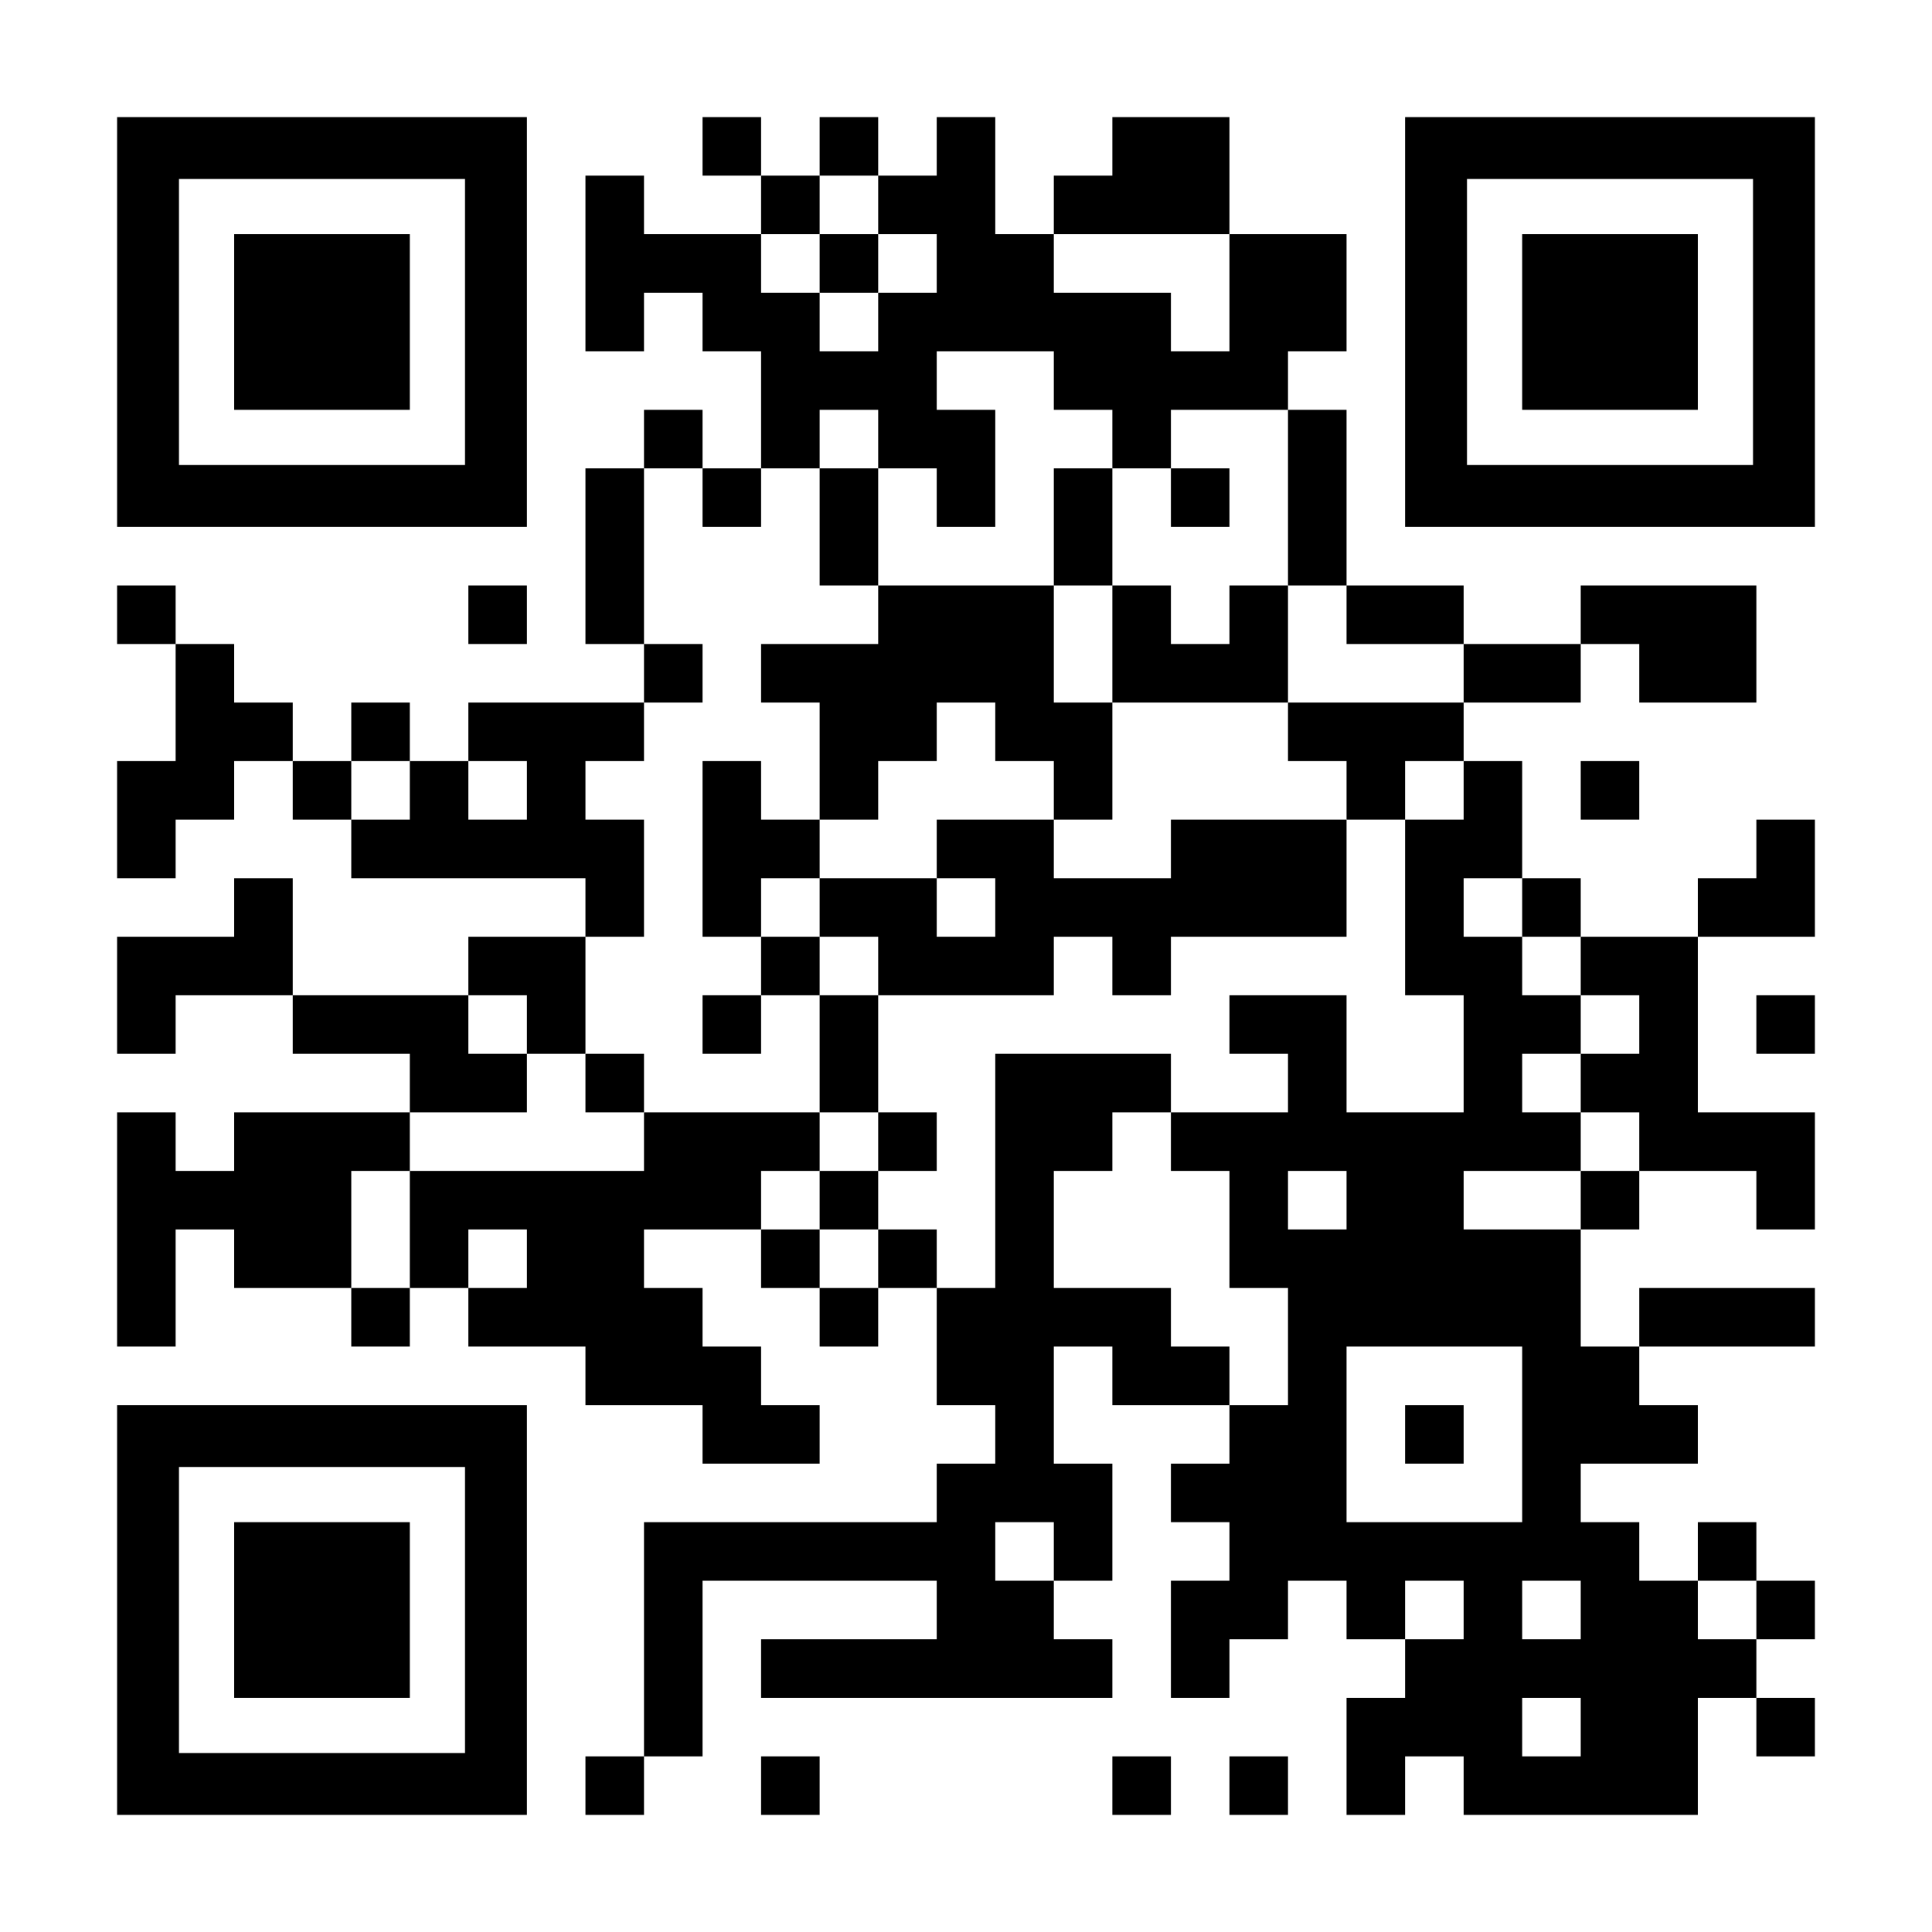 <?xml version="1.0" encoding="UTF-8" standalone="yes"?>
<svg version="1.0" xmlns="http://www.w3.org/2000/svg" width="1155px" height="1155px" viewBox="0 0 1155 1155" preserveAspectRatio="xMidYMid meet">
  <g transform="translate(0,1155) scale(0.1,-0.1)" fill="#000000" stroke="none">
    <path d="M700 9625 l0 -1225 1225 0 1225 0 0 1225 0 1225 -1225 0 -1225 0 0
-1225z m2080 0 l0 -855 -855 0 -855 0 0 855 0 855 855 0 855 0 0 -855z"/>
    <path d="M1400 9625 l0 -525 525 0 525 0 0 525 0 525 -525 0 -525 0 0 -525z"/>
    <path d="M4200 10675 l0 -175 175 0 175 0 0 -175 0 -175 -350 0 -350 0 0 175
0 175 -175 0 -175 0 0 -525 0 -525 175 0 175 0 0 175 0 175 175 0 175 0 0
-175 0 -175 175 0 175 0 0 -350 0 -350 -175 0 -175 0 0 175 0 175 -175 0 -175
0 0 -175 0 -175 -175 0 -175 0 0 -525 0 -525 175 0 175 0 0 -175 0 -175 -525
0 -525 0 0 -175 0 -175 -175 0 -175 0 0 175 0 175 -175 0 -175 0 0 -175 0
-175 -175 0 -175 0 0 175 0 175 -175 0 -175 0 0 175 0 175 -175 0 -175 0 0
175 0 175 -175 0 -175 0 0 -175 0 -175 175 0 175 0 0 -350 0 -350 -175 0 -175
0 0 -350 0 -350 175 0 175 0 0 175 0 175 175 0 175 0 0 175 0 175 175 0 175 0
0 -175 0 -175 175 0 175 0 0 -175 0 -175 700 0 700 0 0 -175 0 -175 -350 0
-350 0 0 -175 0 -175 -525 0 -525 0 0 350 0 350 -175 0 -175 0 0 -175 0 -175
-350 0 -350 0 0 -350 0 -350 175 0 175 0 0 175 0 175 350 0 350 0 0 -175 0
-175 350 0 350 0 0 -175 0 -175 -525 0 -525 0 0 -175 0 -175 -175 0 -175 0 0
175 0 175 -175 0 -175 0 0 -700 0 -700 175 0 175 0 0 350 0 350 175 0 175 0 0
-175 0 -175 350 0 350 0 0 -175 0 -175 175 0 175 0 0 175 0 175 175 0 175 0 0
-175 0 -175 350 0 350 0 0 -175 0 -175 350 0 350 0 0 -175 0 -175 350 0 350 0
0 175 0 175 -175 0 -175 0 0 175 0 175 -175 0 -175 0 0 175 0 175 -175 0 -175
0 0 175 0 175 350 0 350 0 0 -175 0 -175 175 0 175 0 0 -175 0 -175 175 0 175
0 0 175 0 175 175 0 175 0 0 -350 0 -350 175 0 175 0 0 -175 0 -175 -175 0
-175 0 0 -175 0 -175 -875 0 -875 0 0 -700 0 -700 -175 0 -175 0 0 -175 0
-175 175 0 175 0 0 175 0 175 175 0 175 0 0 525 0 525 700 0 700 0 0 -175 0
-175 -525 0 -525 0 0 -175 0 -175 1050 0 1050 0 0 175 0 175 -175 0 -175 0 0
175 0 175 175 0 175 0 0 350 0 350 -175 0 -175 0 0 350 0 350 175 0 175 0 0
-175 0 -175 350 0 350 0 0 -175 0 -175 -175 0 -175 0 0 -175 0 -175 175 0 175
0 0 -175 0 -175 -175 0 -175 0 0 -350 0 -350 175 0 175 0 0 175 0 175 175 0
175 0 0 175 0 175 175 0 175 0 0 -175 0 -175 175 0 175 0 0 -175 0 -175 -175
0 -175 0 0 -350 0 -350 175 0 175 0 0 175 0 175 175 0 175 0 0 -175 0 -175
700 0 700 0 0 350 0 350 175 0 175 0 0 -175 0 -175 175 0 175 0 0 175 0 175
-175 0 -175 0 0 175 0 175 175 0 175 0 0 175 0 175 -175 0 -175 0 0 175 0 175
-175 0 -175 0 0 -175 0 -175 -175 0 -175 0 0 175 0 175 -175 0 -175 0 0 175 0
175 350 0 350 0 0 175 0 175 -175 0 -175 0 0 175 0 175 525 0 525 0 0 175 0
175 -525 0 -525 0 0 -175 0 -175 -175 0 -175 0 0 350 0 350 175 0 175 0 0 175
0 175 350 0 350 0 0 -175 0 -175 175 0 175 0 0 350 0 350 -350 0 -350 0 0 525
0 525 350 0 350 0 0 350 0 350 -175 0 -175 0 0 -175 0 -175 -175 0 -175 0 0
-175 0 -175 -350 0 -350 0 0 175 0 175 -175 0 -175 0 0 350 0 350 -175 0 -175
0 0 175 0 175 350 0 350 0 0 175 0 175 175 0 175 0 0 -175 0 -175 350 0 350 0
0 350 0 350 -525 0 -525 0 0 -175 0 -175 -350 0 -350 0 0 175 0 175 -350 0
-350 0 0 525 0 525 -175 0 -175 0 0 175 0 175 175 0 175 0 0 350 0 350 -350 0
-350 0 0 350 0 350 -350 0 -350 0 0 -175 0 -175 -175 0 -175 0 0 -175 0 -175
-175 0 -175 0 0 350 0 350 -175 0 -175 0 0 -175 0 -175 -175 0 -175 0 0 175 0
175 -175 0 -175 0 0 -175 0 -175 -175 0 -175 0 0 175 0 175 -175 0 -175 0 0
-175z m1050 -350 l0 -175 175 0 175 0 0 -175 0 -175 -175 0 -175 0 0 -175 0
-175 -175 0 -175 0 0 175 0 175 -175 0 -175 0 0 175 0 175 175 0 175 0 0 175
0 175 175 0 175 0 0 -175z m2100 -525 l0 -350 -175 0 -175 0 0 175 0 175 -350
0 -350 0 0 175 0 175 525 0 525 0 0 -350z m-1050 -525 l0 -175 175 0 175 0 0
-175 0 -175 175 0 175 0 0 175 0 175 350 0 350 0 0 -525 0 -525 175 0 175 0 0
-175 0 -175 350 0 350 0 0 -175 0 -175 -525 0 -525 0 0 -175 0 -175 175 0 175
0 0 -175 0 -175 175 0 175 0 0 175 0 175 175 0 175 0 0 -175 0 -175 -175 0
-175 0 0 -525 0 -525 175 0 175 0 0 -350 0 -350 -350 0 -350 0 0 350 0 350
-350 0 -350 0 0 -175 0 -175 175 0 175 0 0 -175 0 -175 -350 0 -350 0 0 -175
0 -175 175 0 175 0 0 -350 0 -350 175 0 175 0 0 -350 0 -350 -175 0 -175 0 0
175 0 175 -175 0 -175 0 0 175 0 175 -350 0 -350 0 0 350 0 350 175 0 175 0 0
175 0 175 175 0 175 0 0 175 0 175 -525 0 -525 0 0 -700 0 -700 -175 0 -175 0
0 175 0 175 -175 0 -175 0 0 -175 0 -175 -175 0 -175 0 0 175 0 175 -175 0
-175 0 0 175 0 175 175 0 175 0 0 175 0 175 -525 0 -525 0 0 -175 0 -175 -700
0 -700 0 0 -350 0 -350 -175 0 -175 0 0 350 0 350 175 0 175 0 0 175 0 175
350 0 350 0 0 175 0 175 -175 0 -175 0 0 175 0 175 175 0 175 0 0 -175 0 -175
175 0 175 0 0 350 0 350 175 0 175 0 0 350 0 350 -175 0 -175 0 0 175 0 175
175 0 175 0 0 175 0 175 175 0 175 0 0 175 0 175 -175 0 -175 0 0 525 0 525
175 0 175 0 0 -175 0 -175 175 0 175 0 0 175 0 175 175 0 175 0 0 175 0 175
175 0 175 0 0 -175 0 -175 175 0 175 0 0 -175 0 -175 175 0 175 0 0 350 0 350
-175 0 -175 0 0 175 0 175 350 0 350 0 0 -175z m-3850 -2450 l0 -175 -175 0
-175 0 0 175 0 175 175 0 175 0 0 -175z m700 0 l0 -175 -175 0 -175 0 0 175 0
175 175 0 175 0 0 -175z m5950 -700 l0 -175 175 0 175 0 0 -175 0 -175 175 0
175 0 0 -175 0 -175 -175 0 -175 0 0 -175 0 -175 175 0 175 0 0 -175 0 -175
-175 0 -175 0 0 -175 0 -175 -350 0 -350 0 0 175 0 175 350 0 350 0 0 175 0
175 -175 0 -175 0 0 175 0 175 175 0 175 0 0 175 0 175 -175 0 -175 0 0 175 0
175 -175 0 -175 0 0 175 0 175 175 0 175 0 0 -175z m-1050 -1750 l0 -175 -175
0 -175 0 0 175 0 175 175 0 175 0 0 -175z m-4900 -350 l0 -175 -175 0 -175 0
0 175 0 175 175 0 175 0 0 -175z m5950 -1050 l0 -525 -525 0 -525 0 0 525 0
525 525 0 525 0 0 -525z m-2800 -700 l0 -175 -175 0 -175 0 0 175 0 175 175 0
175 0 0 -175z m2450 -350 l0 -175 -175 0 -175 0 0 175 0 175 175 0 175 0 0
-175z m700 0 l0 -175 -175 0 -175 0 0 175 0 175 175 0 175 0 0 -175z m1050 0
l0 -175 -175 0 -175 0 0 175 0 175 175 0 175 0 0 -175z m-1050 -700 l0 -175
-175 0 -175 0 0 175 0 175 175 0 175 0 0 -175z"/>
    <path d="M4900 9975 l0 -175 175 0 175 0 0 175 0 175 -175 0 -175 0 0 -175z"/>
    <path d="M4900 8400 l0 -350 175 0 175 0 0 -175 0 -175 -350 0 -350 0 0 -175
0 -175 175 0 175 0 0 -350 0 -350 -175 0 -175 0 0 175 0 175 -175 0 -175 0 0
-525 0 -525 175 0 175 0 0 -175 0 -175 -175 0 -175 0 0 -175 0 -175 175 0 175
0 0 175 0 175 175 0 175 0 0 -350 0 -350 175 0 175 0 0 -175 0 -175 -175 0
-175 0 0 -175 0 -175 175 0 175 0 0 175 0 175 175 0 175 0 0 175 0 175 -175 0
-175 0 0 350 0 350 525 0 525 0 0 175 0 175 175 0 175 0 0 -175 0 -175 175 0
175 0 0 175 0 175 525 0 525 0 0 350 0 350 -525 0 -525 0 0 -175 0 -175 -350
0 -350 0 0 175 0 175 175 0 175 0 0 350 0 350 525 0 525 0 0 350 0 350 -175 0
-175 0 0 -175 0 -175 -175 0 -175 0 0 175 0 175 -175 0 -175 0 0 350 0 350
-175 0 -175 0 0 -350 0 -350 -525 0 -525 0 0 350 0 350 -175 0 -175 0 0 -350z
m1750 -700 l0 -350 -175 0 -175 0 0 350 0 350 175 0 175 0 0 -350z m-700 -525
l0 -175 175 0 175 0 0 -175 0 -175 -350 0 -350 0 0 -175 0 -175 175 0 175 0 0
-175 0 -175 -175 0 -175 0 0 175 0 175 -350 0 -350 0 0 -175 0 -175 175 0 175
0 0 -175 0 -175 -175 0 -175 0 0 175 0 175 -175 0 -175 0 0 175 0 175 175 0
175 0 0 175 0 175 175 0 175 0 0 175 0 175 175 0 175 0 0 175 0 175 175 0 175
0 0 -175z"/>
    <path d="M7000 8575 l0 -175 175 0 175 0 0 175 0 175 -175 0 -175 0 0 -175z"/>
    <path d="M3500 5075 l0 -175 175 0 175 0 0 175 0 175 -175 0 -175 0 0 -175z"/>
    <path d="M8400 2975 l0 -175 175 0 175 0 0 175 0 175 -175 0 -175 0 0 -175z"/>
    <path d="M8400 9625 l0 -1225 1225 0 1225 0 0 1225 0 1225 -1225 0 -1225 0 0
-1225z m2080 0 l0 -855 -855 0 -855 0 0 855 0 855 855 0 855 0 0 -855z"/>
    <path d="M9100 9625 l0 -525 525 0 525 0 0 525 0 525 -525 0 -525 0 0 -525z"/>
    <path d="M2800 7875 l0 -175 175 0 175 0 0 175 0 175 -175 0 -175 0 0 -175z"/>
    <path d="M9450 6825 l0 -175 175 0 175 0 0 175 0 175 -175 0 -175 0 0 -175z"/>
    <path d="M10500 5425 l0 -175 175 0 175 0 0 175 0 175 -175 0 -175 0 0 -175z"/>
    <path d="M700 1925 l0 -1225 1225 0 1225 0 0 1225 0 1225 -1225 0 -1225 0 0
-1225z m2080 0 l0 -855 -855 0 -855 0 0 855 0 855 855 0 855 0 0 -855z"/>
    <path d="M1400 1925 l0 -525 525 0 525 0 0 525 0 525 -525 0 -525 0 0 -525z"/>
    <path d="M4550 875 l0 -175 175 0 175 0 0 175 0 175 -175 0 -175 0 0 -175z"/>
    <path d="M6650 875 l0 -175 175 0 175 0 0 175 0 175 -175 0 -175 0 0 -175z"/>
    <path d="M7350 875 l0 -175 175 0 175 0 0 175 0 175 -175 0 -175 0 0 -175z"/>
  </g>
</svg>